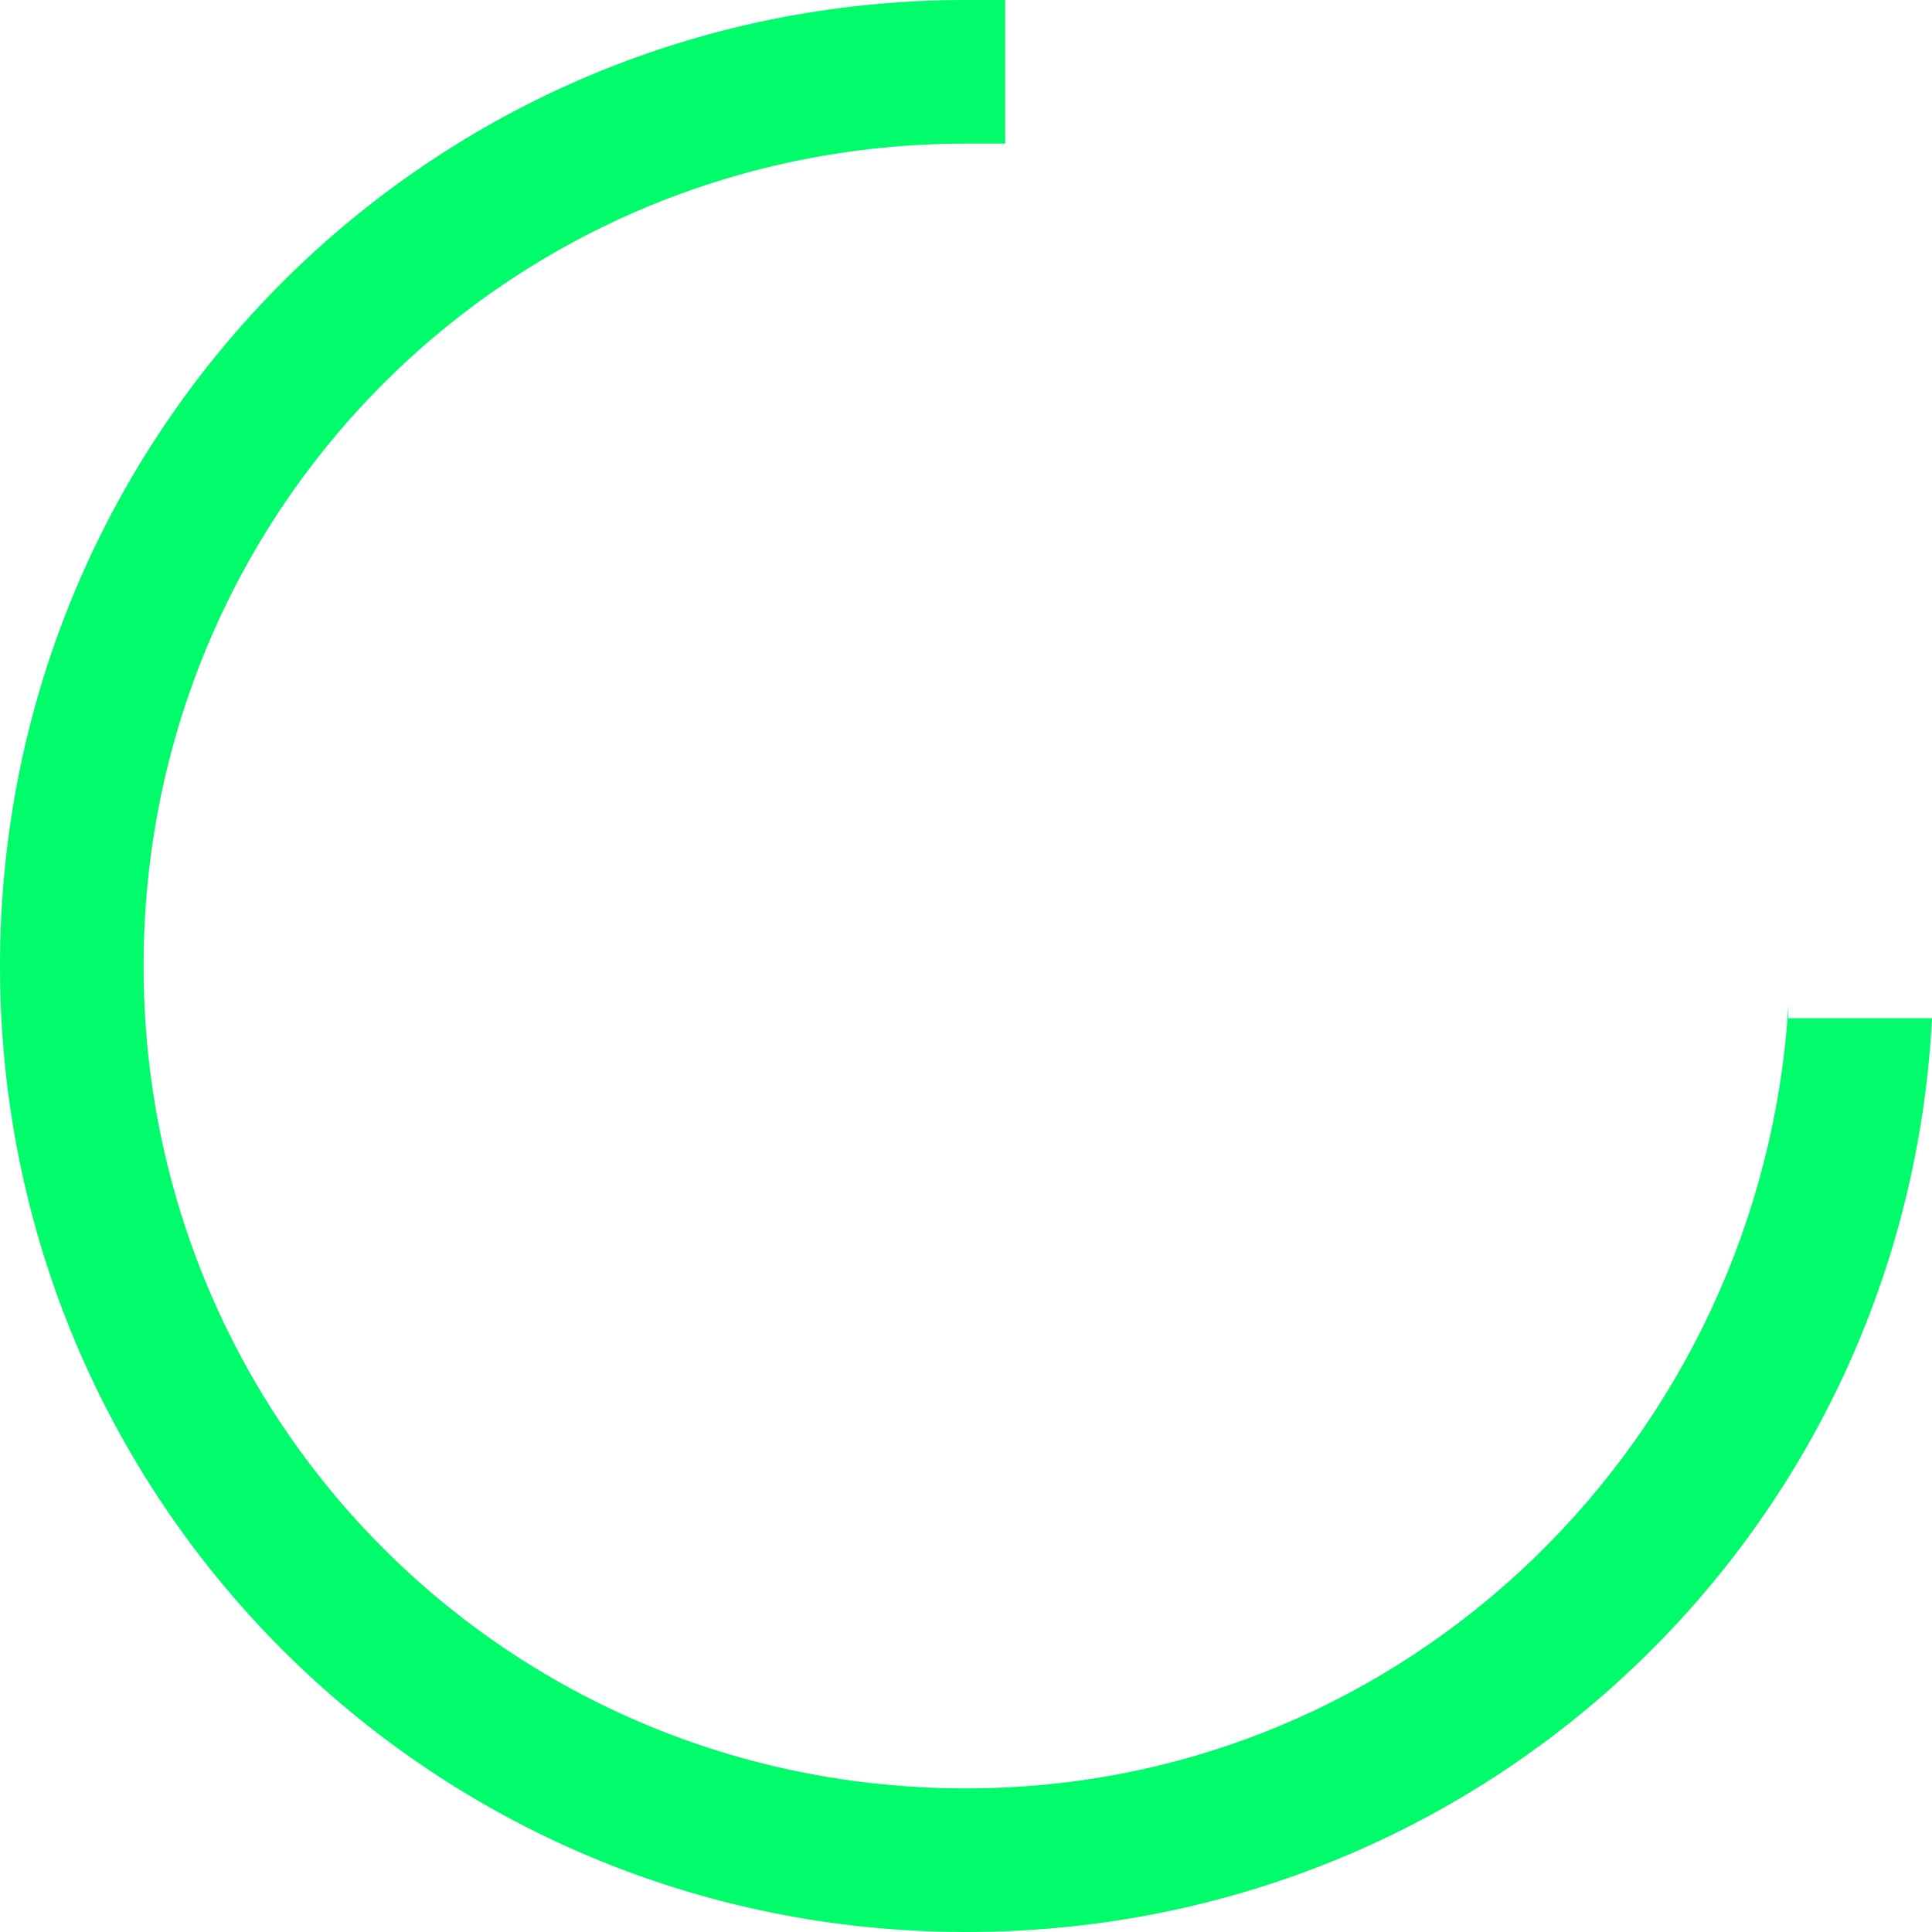 <?xml version="1.0" encoding="utf-8"?>
<!-- Generator: Adobe Illustrator 23.0.1, SVG Export Plug-In . SVG Version: 6.00 Build 0)  -->
<svg version="1.1" id="Layer_1" xmlns="http://www.w3.org/2000/svg" xmlns:xlink="http://www.w3.org/1999/xlink" x="0px" y="0px"
	 viewBox="0 0 14.8 14.8" style="enable-background:new 0 0 14.8 14.8;" xml:space="preserve">
<style type="text/css">
	.st0{display:none;}
	.st1{display:inline;}
	.st2{fill:#00fb6b;}
</style>
<g class="st0">
	<title>Fichier 2</title>
	<g id="Calque_2" class="st1">
		<g>
			<path d="M14.4-0.4c0.1-0.3,0-0.6-0.3-0.7l0,0c-0.3-0.1-0.7,0.1-0.8,0.4L4,13.7L1.2,8.4C1,8.1,0.6,8,0.3,8.2C0.1,8.3-0.1,8.7,0,9
				l3.5,6.6c0.2,0.3,0,0.2,0.2,0.3l0,0c0.2,0.1,0.3,0,0.4-0.1"/>
		</g>
	</g>
</g>
<g>
	<path class="st2" d="M13.7,7.7c-0.2,3.3-2.9,6-6.3,6c-3.5,0-6.3-2.8-6.3-6.3s2.8-6.3,6.3-6.3c0.1,0,0.2,0,0.3,0V0
		C7.6,0,7.5,0,7.4,0C3.3,0,0,3.3,0,7.4s3.3,7.4,7.4,7.4c4,0,7.2-3.1,7.4-7h-1.1V7.7z"/>
</g>
</svg>
